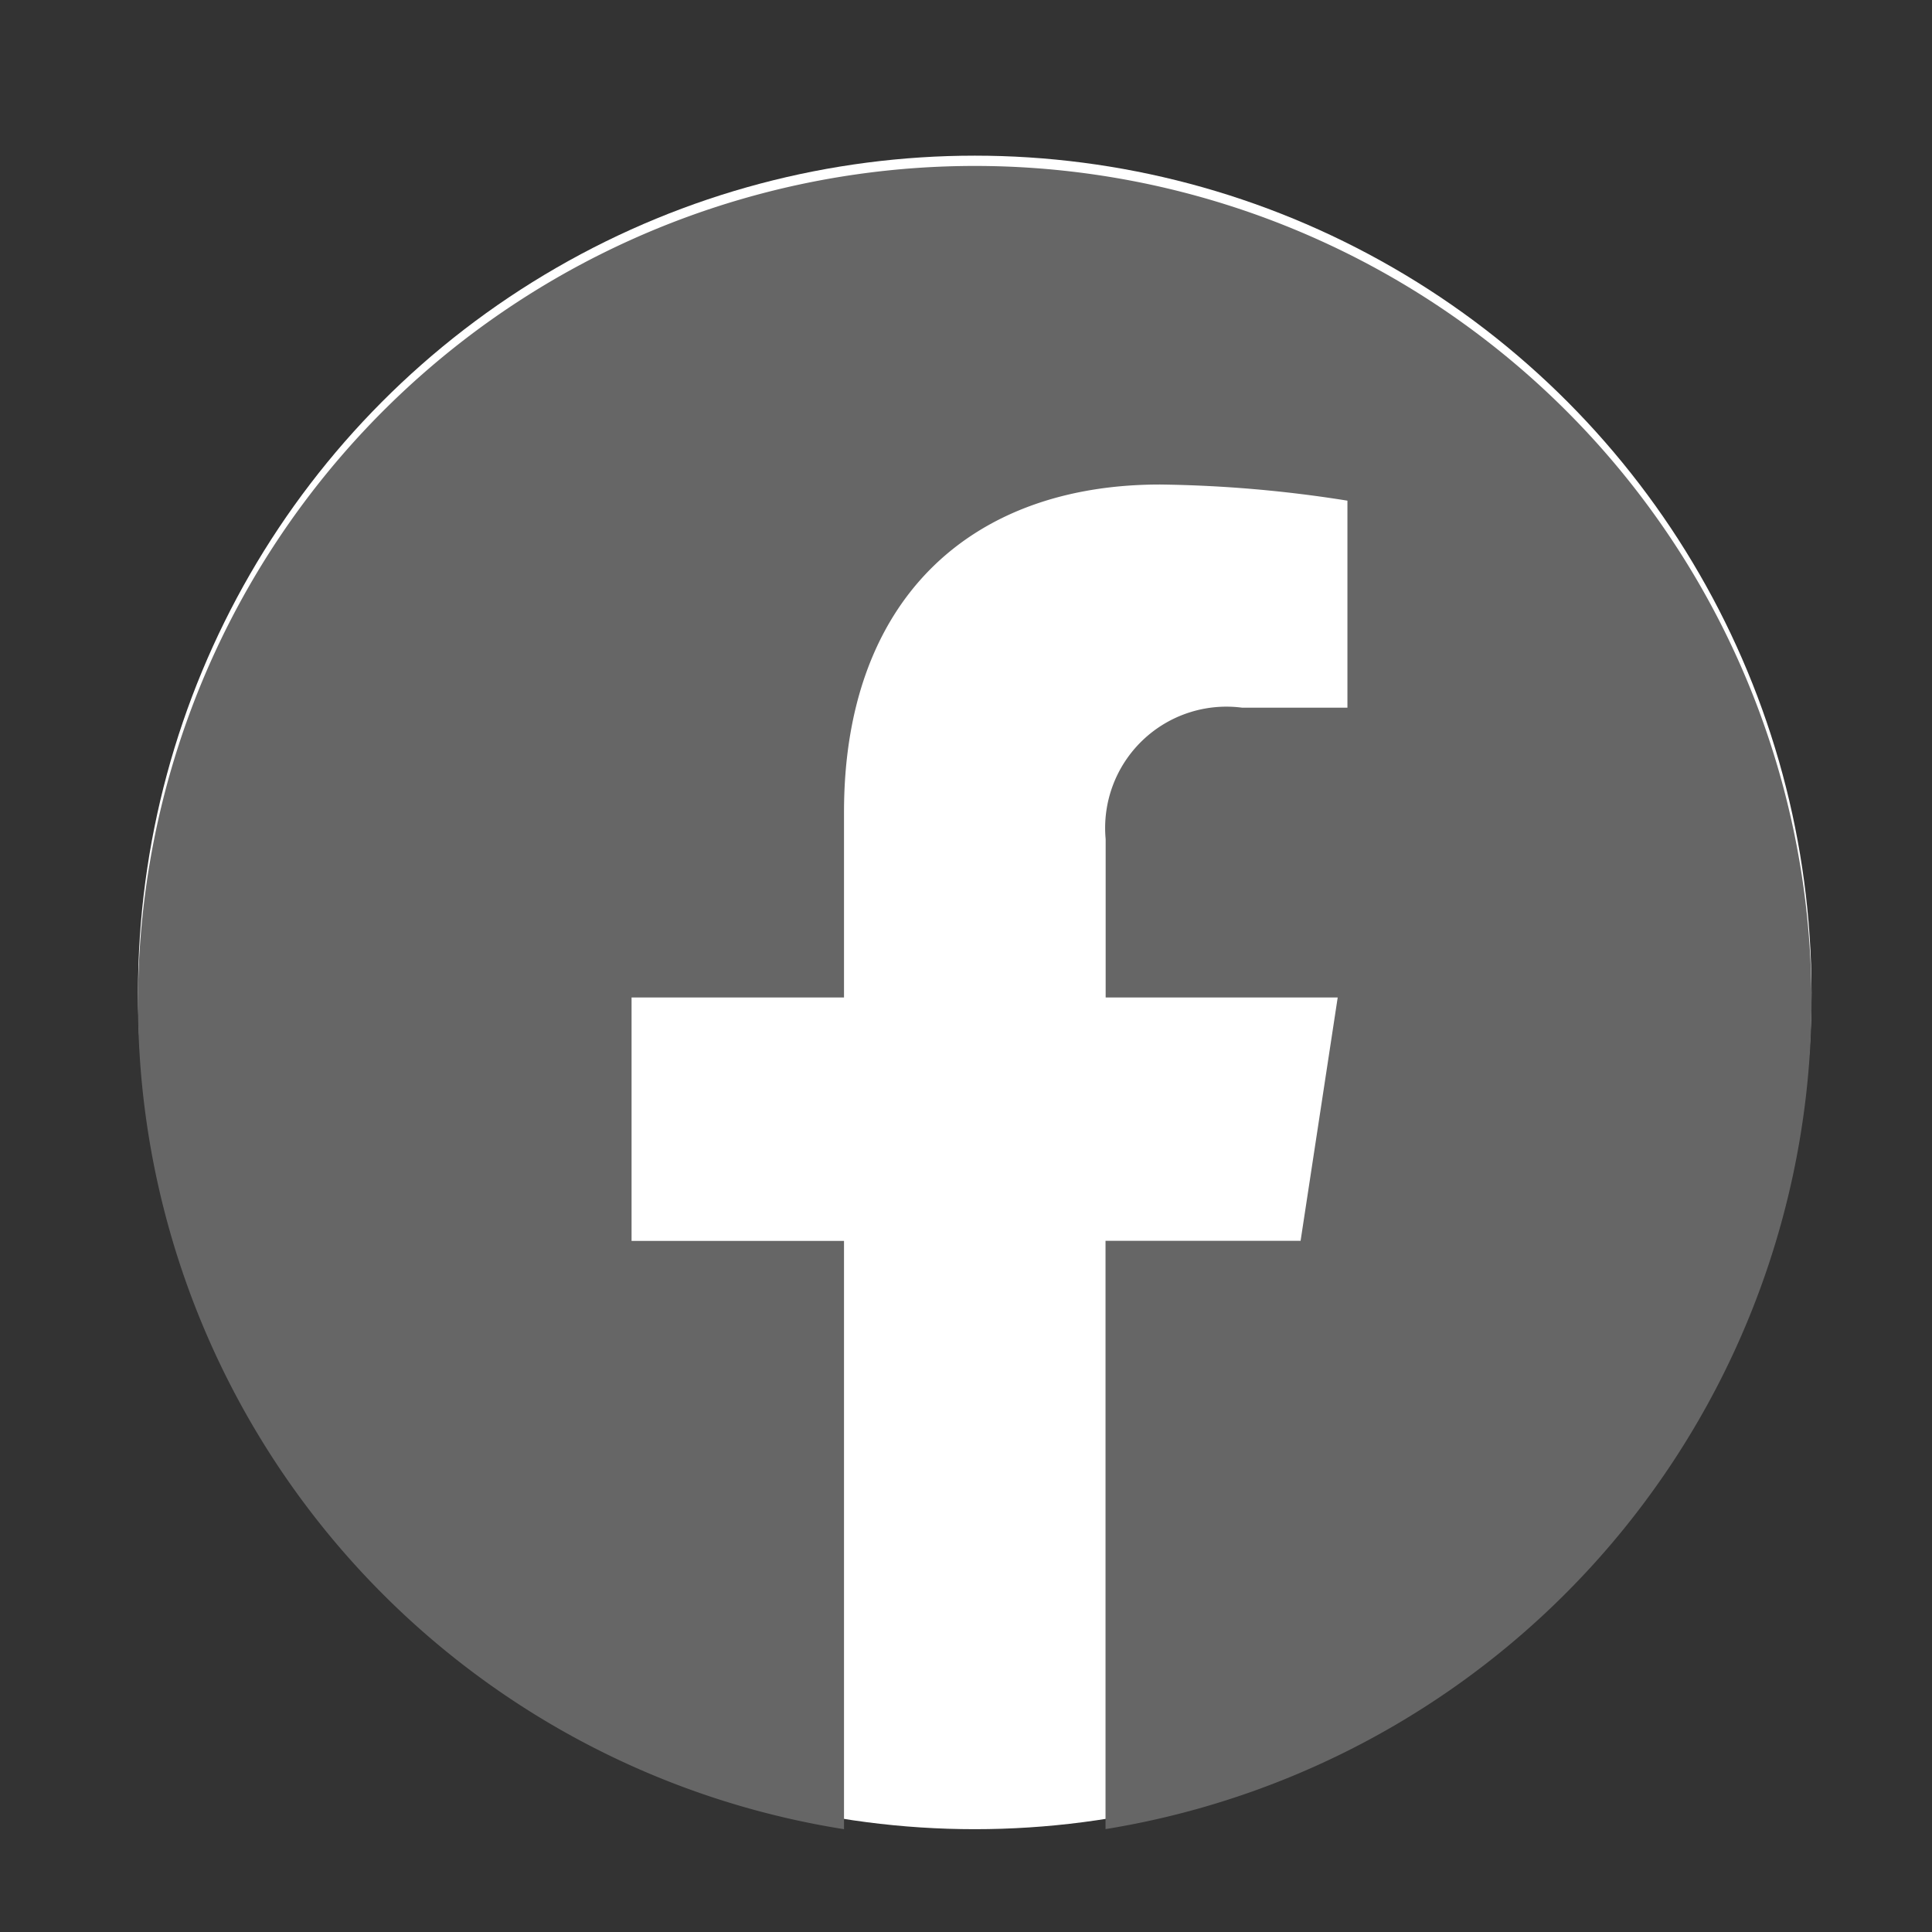 <svg xmlns="http://www.w3.org/2000/svg" width="28" height="28"><rect width="100%" height="100%" fill="#333333" stroke="none"/><defs><clipPath id="a"><path transform="translate(724 2045.822)" fill="#fff" stroke="#707070" d="M0 0h28v28H0z"/></clipPath></defs><g clip-path="url(#a)" transform="translate(-724 -2045.822)"><circle cx="12.127" cy="12.127" r="12.127" transform="translate(726 2048.078)" fill="#fff"/><path d="M750.254 2060.278a12.127 12.127 0 1 0-14.022 12.054v-8.526h-3.079v-3.528h3.079v-2.687c0-3.058 1.811-4.747 4.581-4.747a18.539 18.539 0 0 1 2.715.234v3H742a1.758 1.758 0 0 0-1.976 1.905v2.295h3.363l-.538 3.527h-2.827v8.526a12.182 12.182 0 0 0 10.232-12.053Z" fill="#666"/></g></svg>